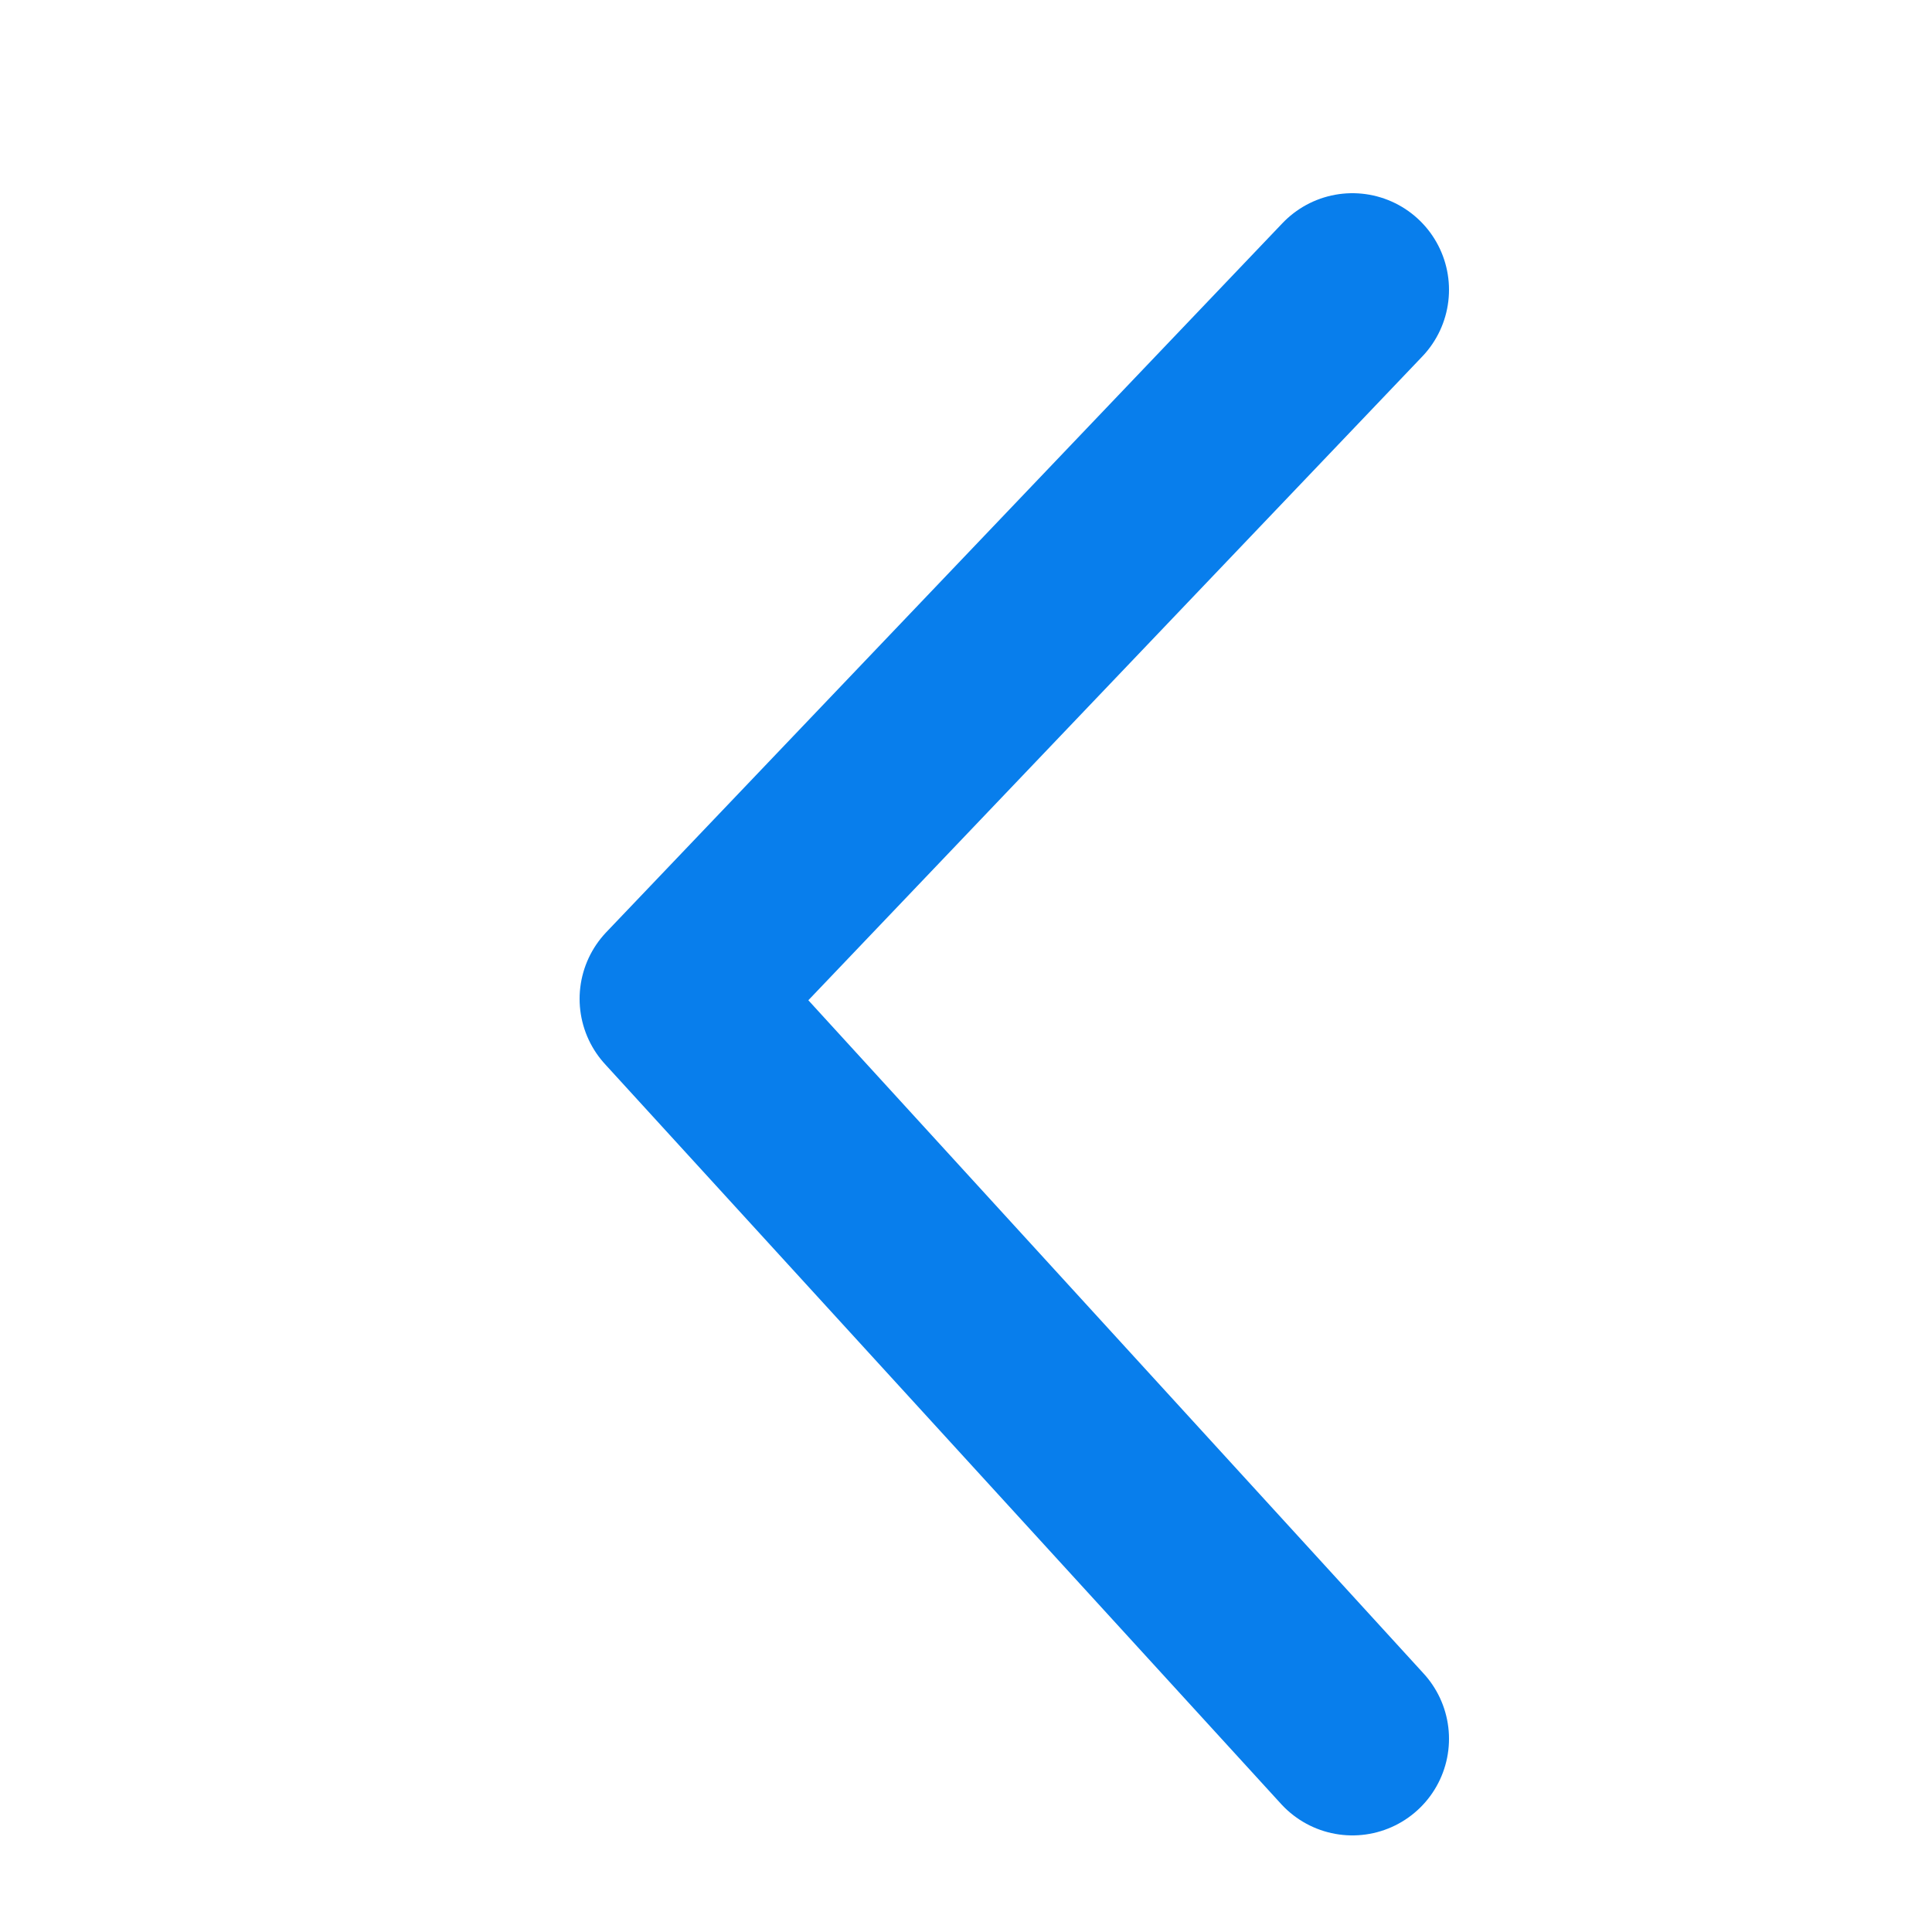 <svg width="20" height="20" viewBox="0 0 20 20" fill="none" xmlns="http://www.w3.org/2000/svg">
<path d="M14 3L7 10.34L14 18" stroke="#087EEC" stroke-width="2" stroke-miterlimit="10" stroke-linecap="round" stroke-linejoin="round"/>
</svg>
